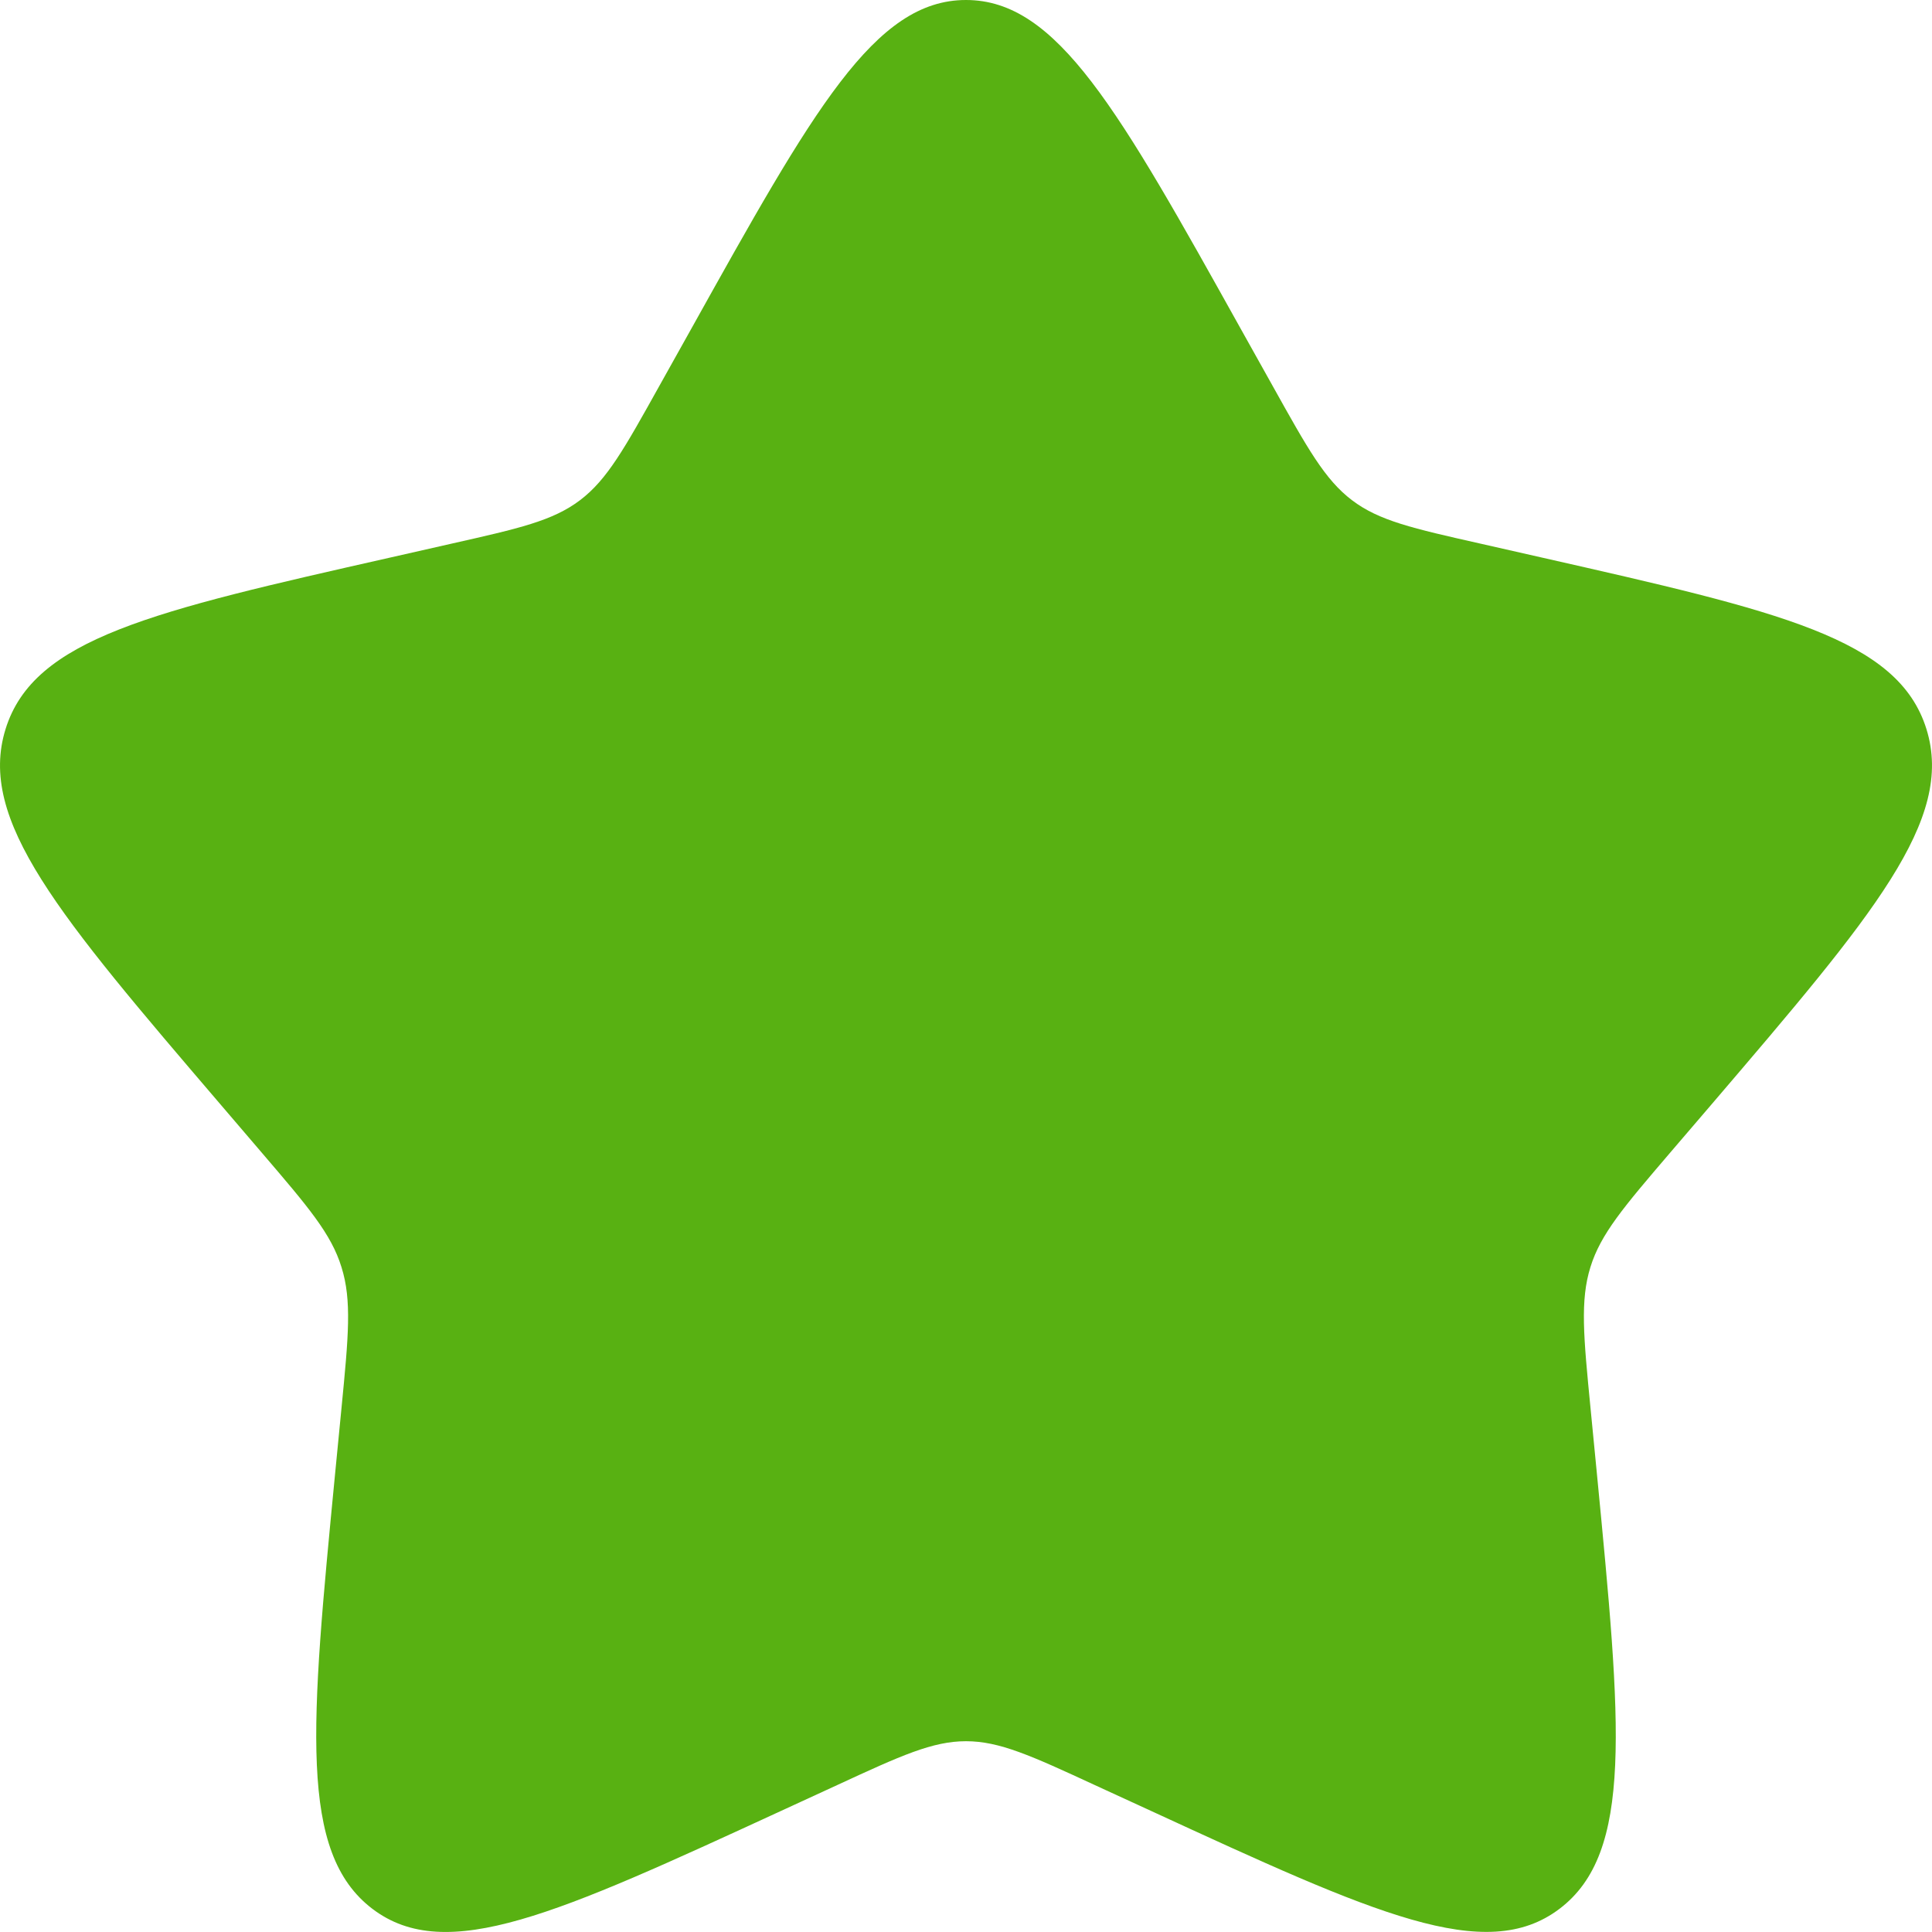 <svg width="24" height="24" viewBox="0 0 24 24" fill="none" xmlns="http://www.w3.org/2000/svg">
<g clip-path="url(#clip0_2049_25424)">
<path d="M8.584 4.09C10.104 1.363 10.864 0 12 0C13.136 0 13.896 1.363 15.416 4.09L15.81 4.795C16.242 5.57 16.458 5.958 16.794 6.213C17.13 6.469 17.55 6.564 18.39 6.753L19.153 6.926C22.105 7.595 23.58 7.928 23.931 9.057C24.282 10.185 23.276 11.363 21.264 13.716L20.743 14.324C20.172 14.992 19.885 15.327 19.757 15.74C19.628 16.154 19.671 16.6 19.758 17.492L19.837 18.304C20.141 21.445 20.293 23.014 19.374 23.711C18.455 24.409 17.072 23.773 14.31 22.501L13.594 22.172C12.809 21.809 12.416 21.63 12 21.63C11.584 21.63 11.191 21.809 10.406 22.172L9.691 22.501C6.928 23.773 5.545 24.409 4.627 23.713C3.707 23.014 3.859 21.445 4.163 18.304L4.242 17.493C4.329 16.6 4.372 16.154 4.242 15.741C4.115 15.327 3.828 14.992 3.257 14.325L2.736 13.716C0.724 11.364 -0.282 10.187 0.069 9.057C0.419 7.928 1.896 7.593 4.848 6.926L5.611 6.753C6.45 6.564 6.869 6.469 7.206 6.213C7.543 5.958 7.758 5.57 8.19 4.795L8.584 4.09Z" fill="#58B112"/>
</g>
<defs>
<clipPath id="clip0_2049_25424">
<rect width="24" height="24" fill="white"/>
</clipPath>
</defs>
</svg>
